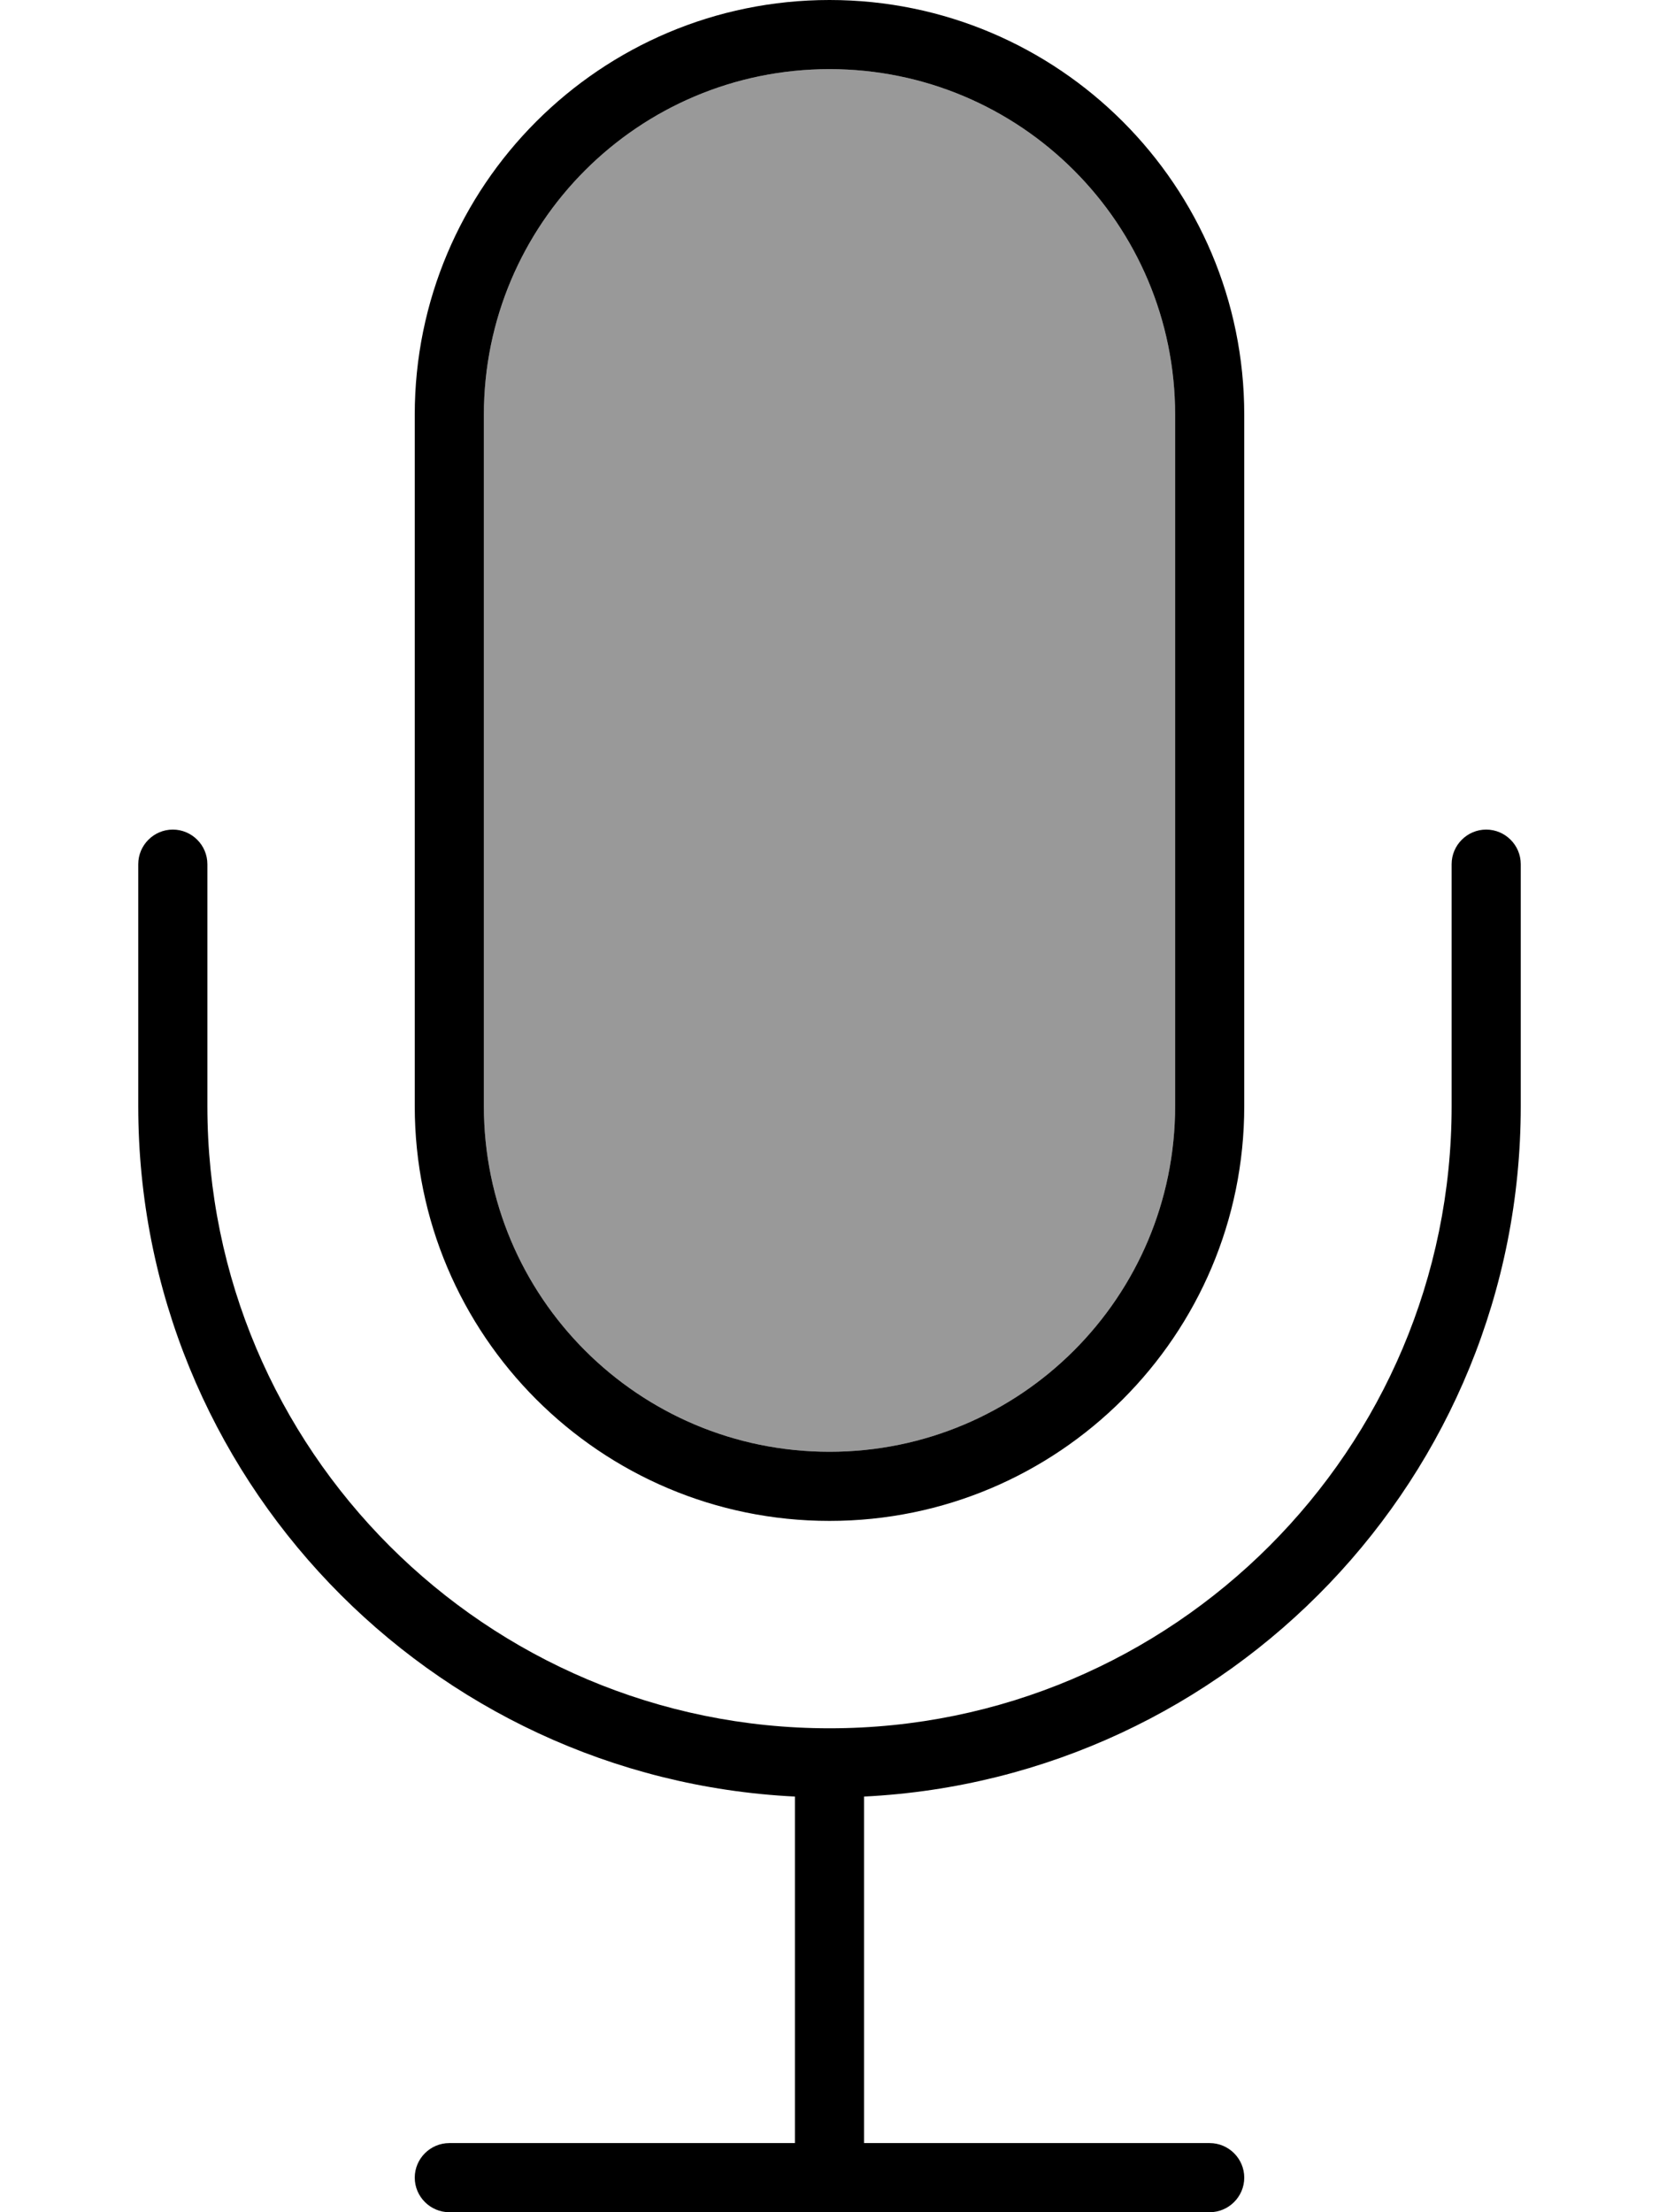 <svg xmlns="http://www.w3.org/2000/svg" viewBox="0 0 384 512"><!--! Font Awesome Pro 6.7.1 by @fontawesome - https://fontawesome.com License - https://fontawesome.com/license (Commercial License) Copyright 2024 Fonticons, Inc. --><defs><style>.fa-secondary{opacity:.4}</style></defs><path class="fa-secondary" d="M112 96l0 160c0 44.2 35.8 80 80 80s80-35.8 80-80l0-160c0-44.2-35.8-80-80-80s-80 35.8-80 80z"/><path class="fa-primary" d="M272 96l0 160c0 44.2-35.8 80-80 80s-80-35.8-80-80l0-160c0-44.2 35.8-80 80-80s80 35.8 80 80zM96 96l0 160c0 53 43 96 96 96s96-43 96-96l0-160c0-53-43-96-96-96S96 43 96 96zM48 200c0-4.4-3.6-8-8-8s-8 3.6-8 8l0 56c0 85.7 67.4 155.6 152 159.8l0 80.2-80 0c-4.4 0-8 3.6-8 8s3.6 8 8 8l88 0 88 0c4.4 0 8-3.6 8-8s-3.6-8-8-8l-80 0 0-80.2c84.6-4.2 152-74.1 152-159.8l0-56c0-4.4-3.6-8-8-8s-8 3.6-8 8l0 56c0 79.5-64.5 144-144 144s-144-64.5-144-144l0-56z"/></svg>